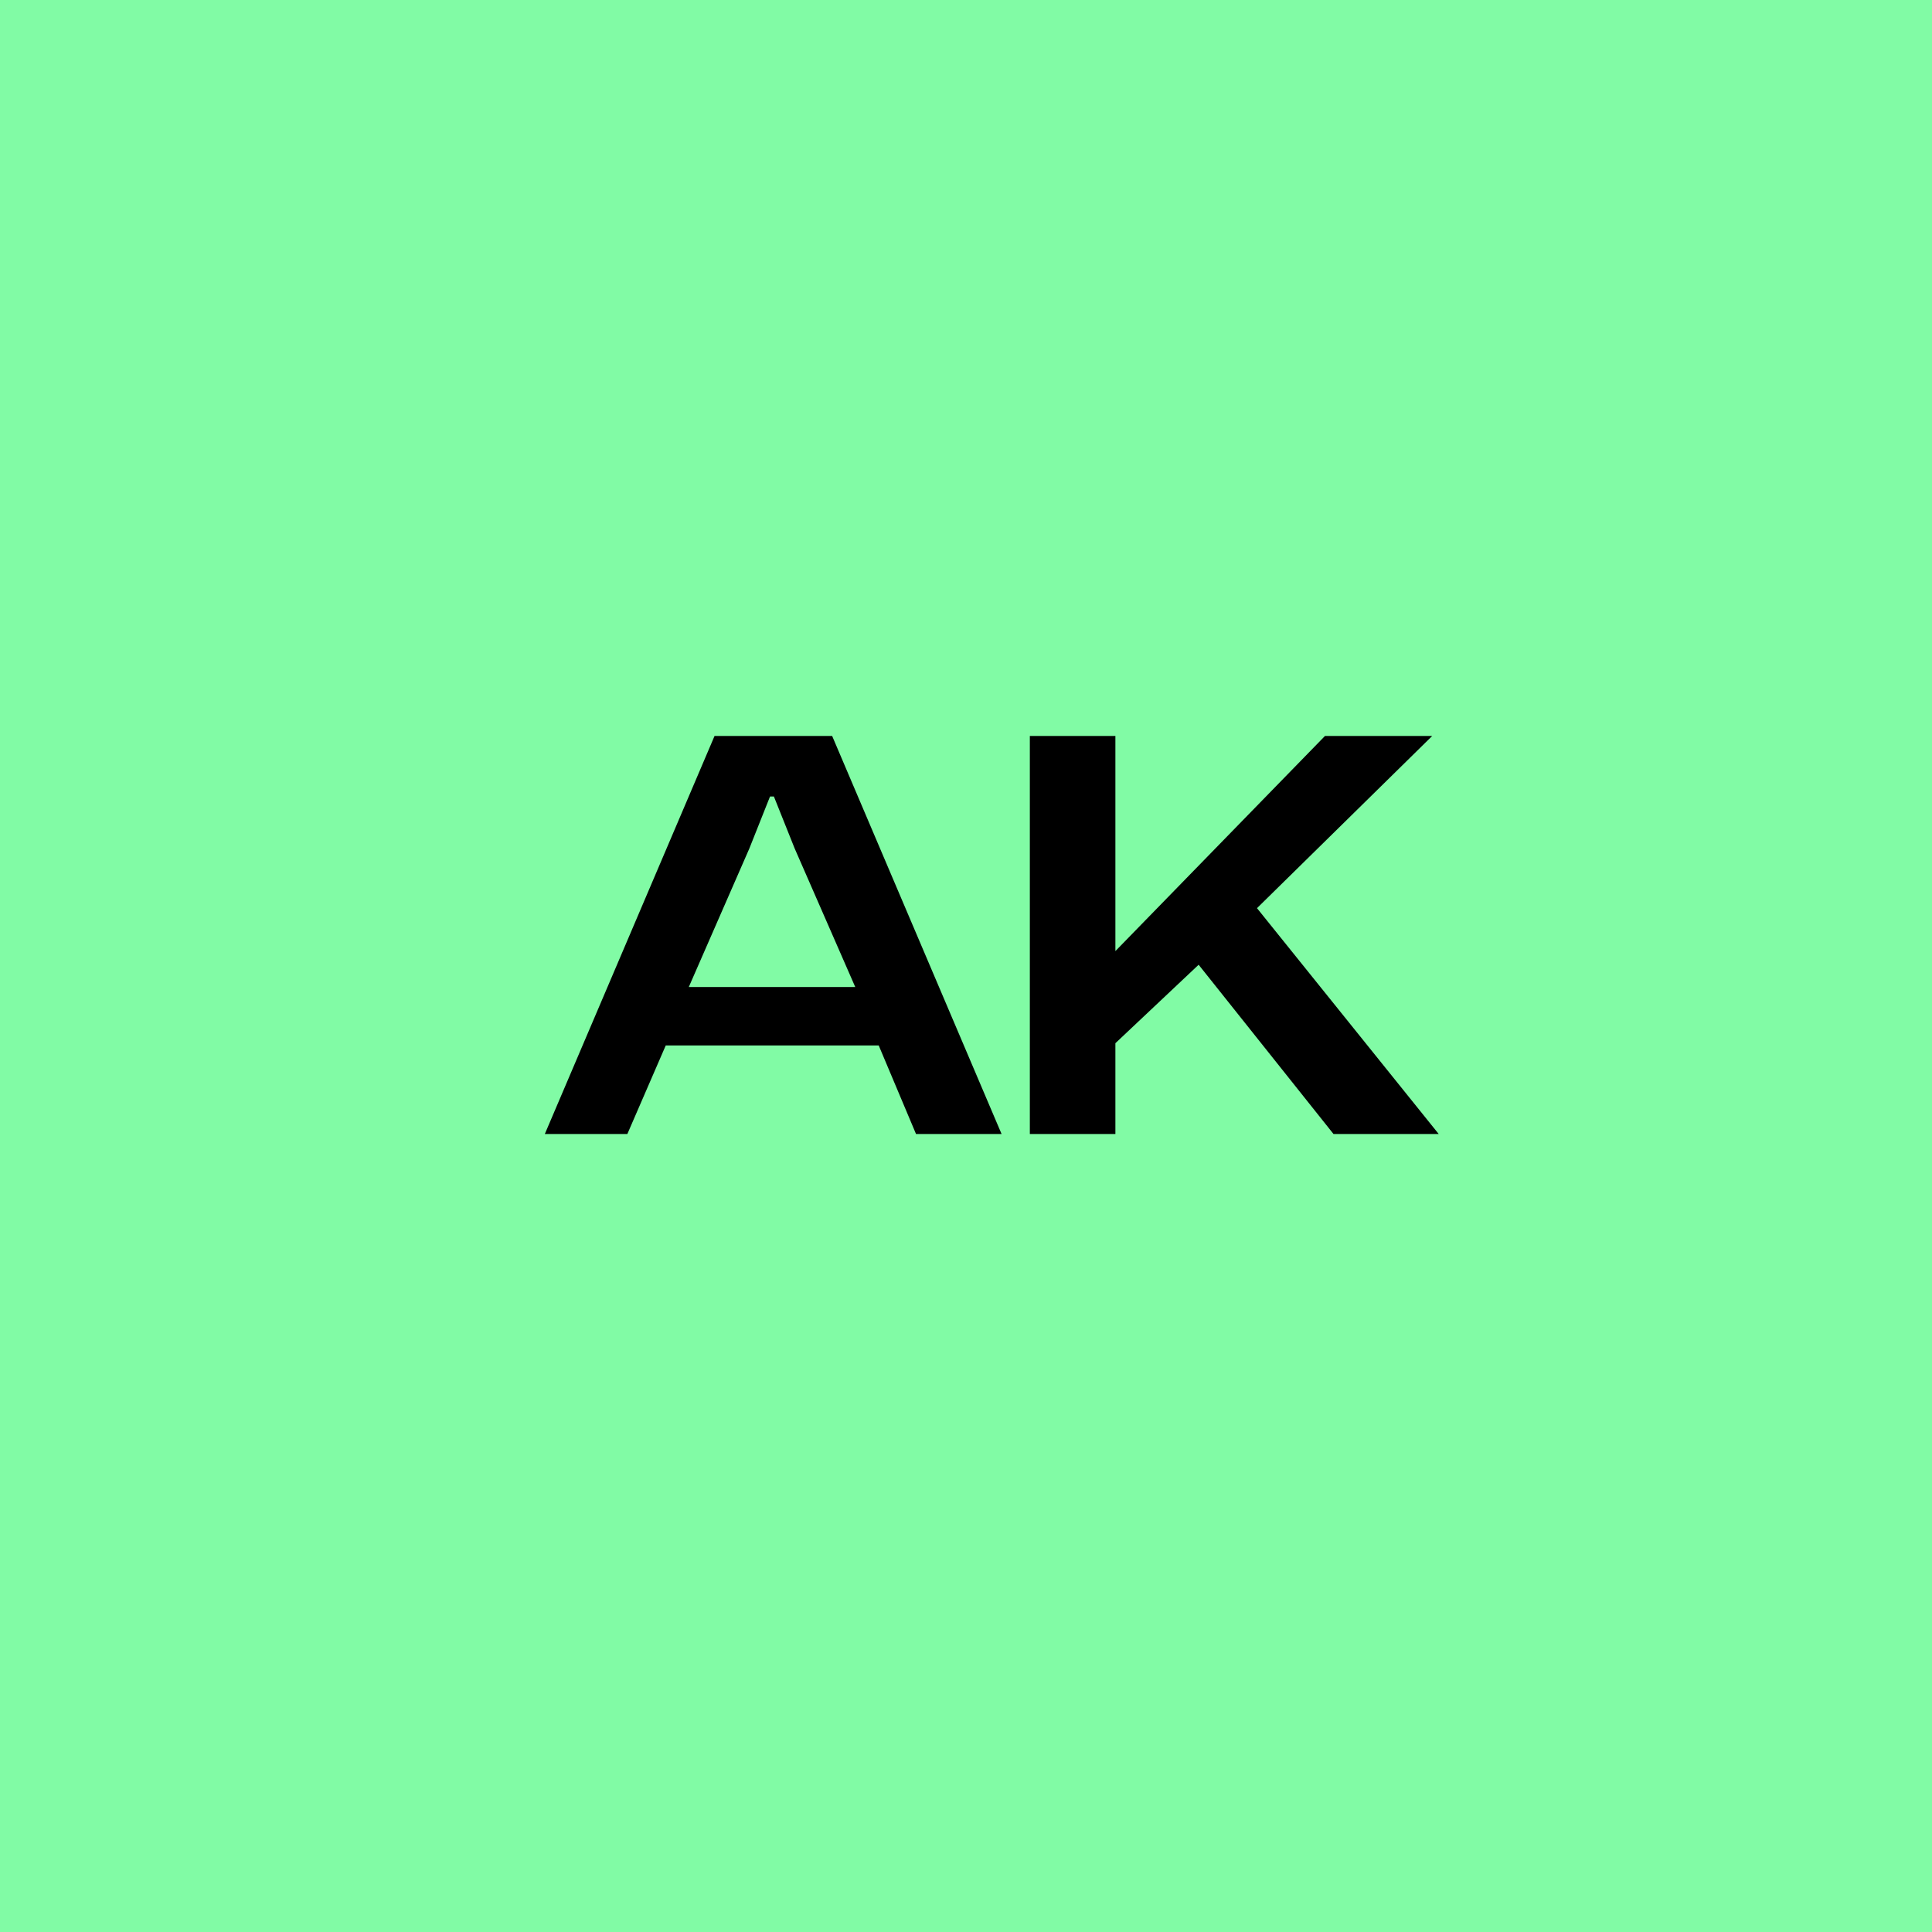 <svg xmlns="http://www.w3.org/2000/svg" width="46" height="46" viewBox="0 0 46 46">
  <g id="Group_12266" data-name="Group 12266" transform="translate(-270 -1712)">
    <rect id="Rectangle_10281" data-name="Rectangle 10281" width="46" height="46" transform="translate(270 1712)" fill="#81fba5"/>
    <path id="Path_170634" data-name="Path 170634" d="M-.028,0,4.013-9.477h2.8L10.847,0H8.81L7.922-2.108H2.851L1.937,0ZM3.4-3.5H7.363L5.92-6.8,5.426-8.036H5.334L4.84-6.794ZM11.52,0V-9.477h2.037v5.122l4.99-5.122H21.1L16.733-5.185V-5.62L21.255,0H18.75L15.539-4.03,13.557-2.162V0Z" transform="translate(283 1739)"/>
  </g>
</svg>
